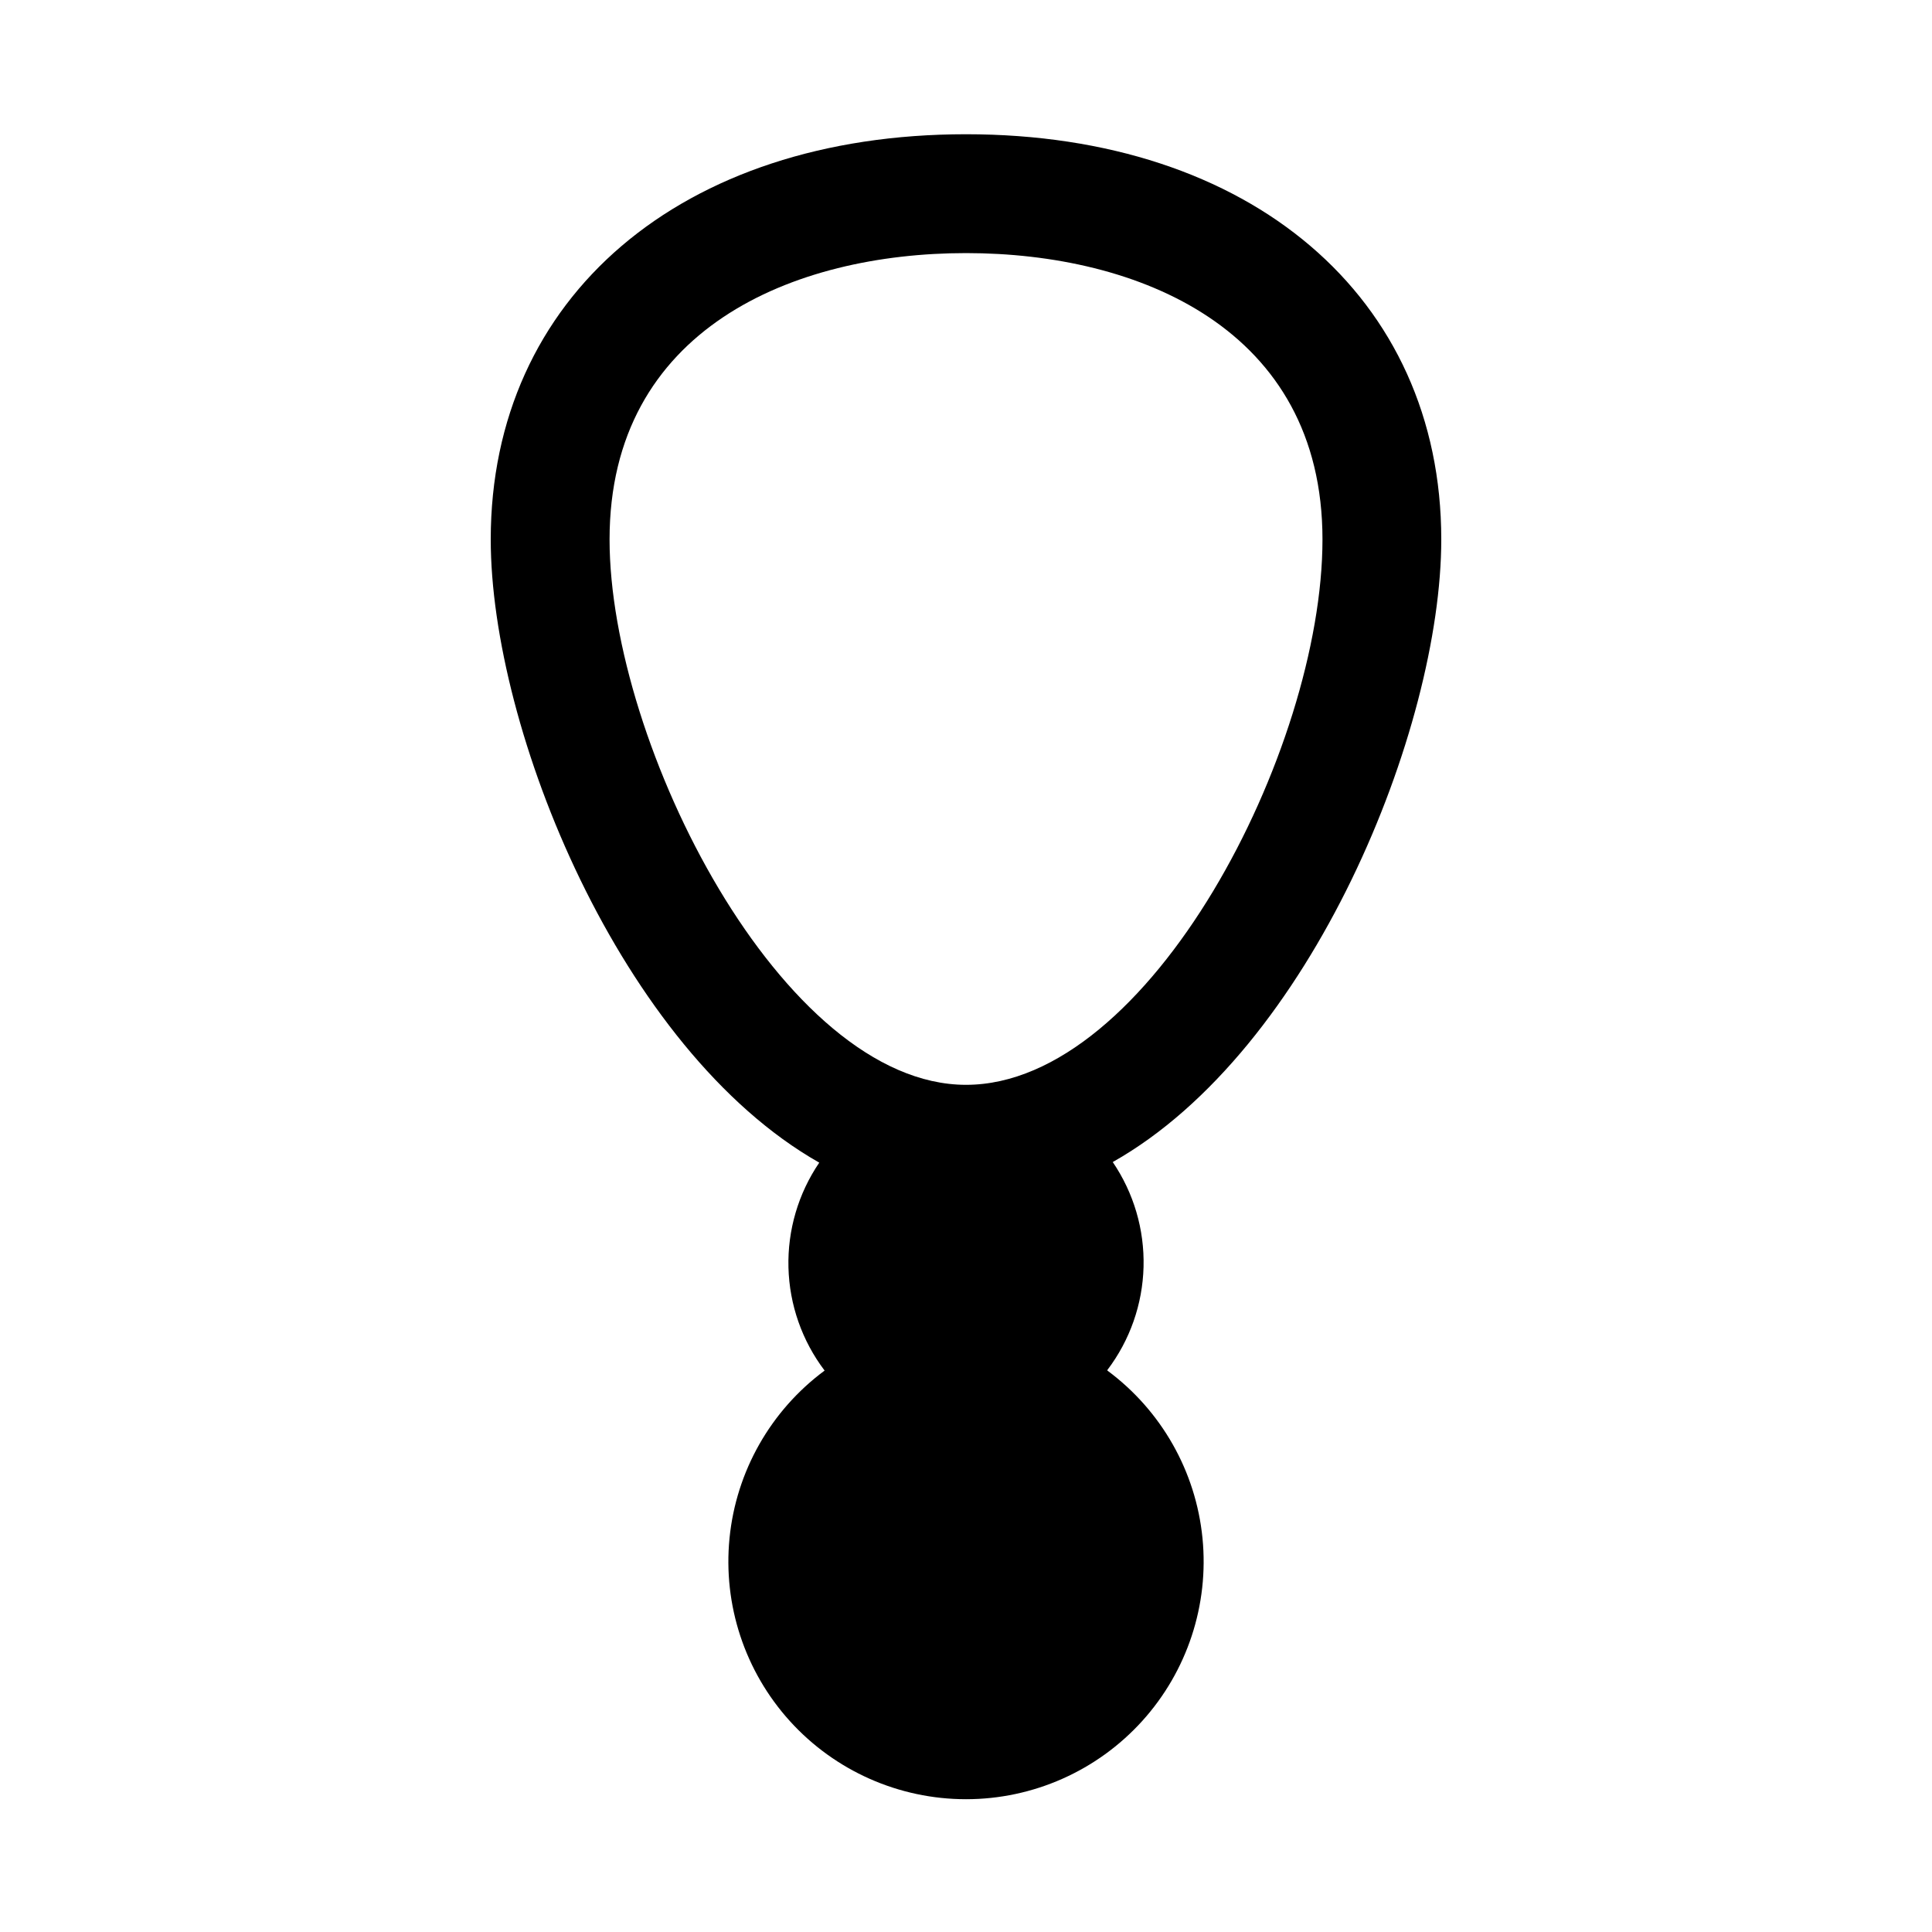 <?xml version="1.0" encoding="UTF-8"?>
<!-- Uploaded to: SVG Repo, www.svgrepo.com, Generator: SVG Repo Mixer Tools -->
<svg fill="#000000" width="800px" height="800px" version="1.1" viewBox="144 144 512 512" xmlns="http://www.w3.org/2000/svg">
 <path d="m437.47 507.06c5.977-7.883 9.328-17.438 9.582-27.324 0.254-9.887-2.602-19.602-8.164-27.781 52.742-29.754 87.062-114.93 87.062-165 0-64.238-50.535-107.38-125.95-107.38s-125.95 43.137-125.95 107.38c0 50.223 34.32 135.24 87.066 165.16l-0.004-0.004c-5.562 8.18-8.418 17.895-8.164 27.781 0.254 9.887 3.606 19.445 9.582 27.324-14.293 10.582-23.445 26.711-25.199 44.406-1.754 17.695 4.059 35.309 15.996 48.488s28.891 20.699 46.676 20.699c17.781 0 34.734-7.519 46.672-20.699s17.75-30.793 15.996-48.488c-1.754-17.695-10.906-33.824-25.199-44.406zm-131.93-220.1c0-55.891 48.805-75.887 94.465-75.887 45.656 0 94.465 19.996 94.465 75.887-0.004 55.891-45.816 144.53-94.465 144.53-48.652 0-94.465-90.215-94.465-144.53z"/>
</svg>
